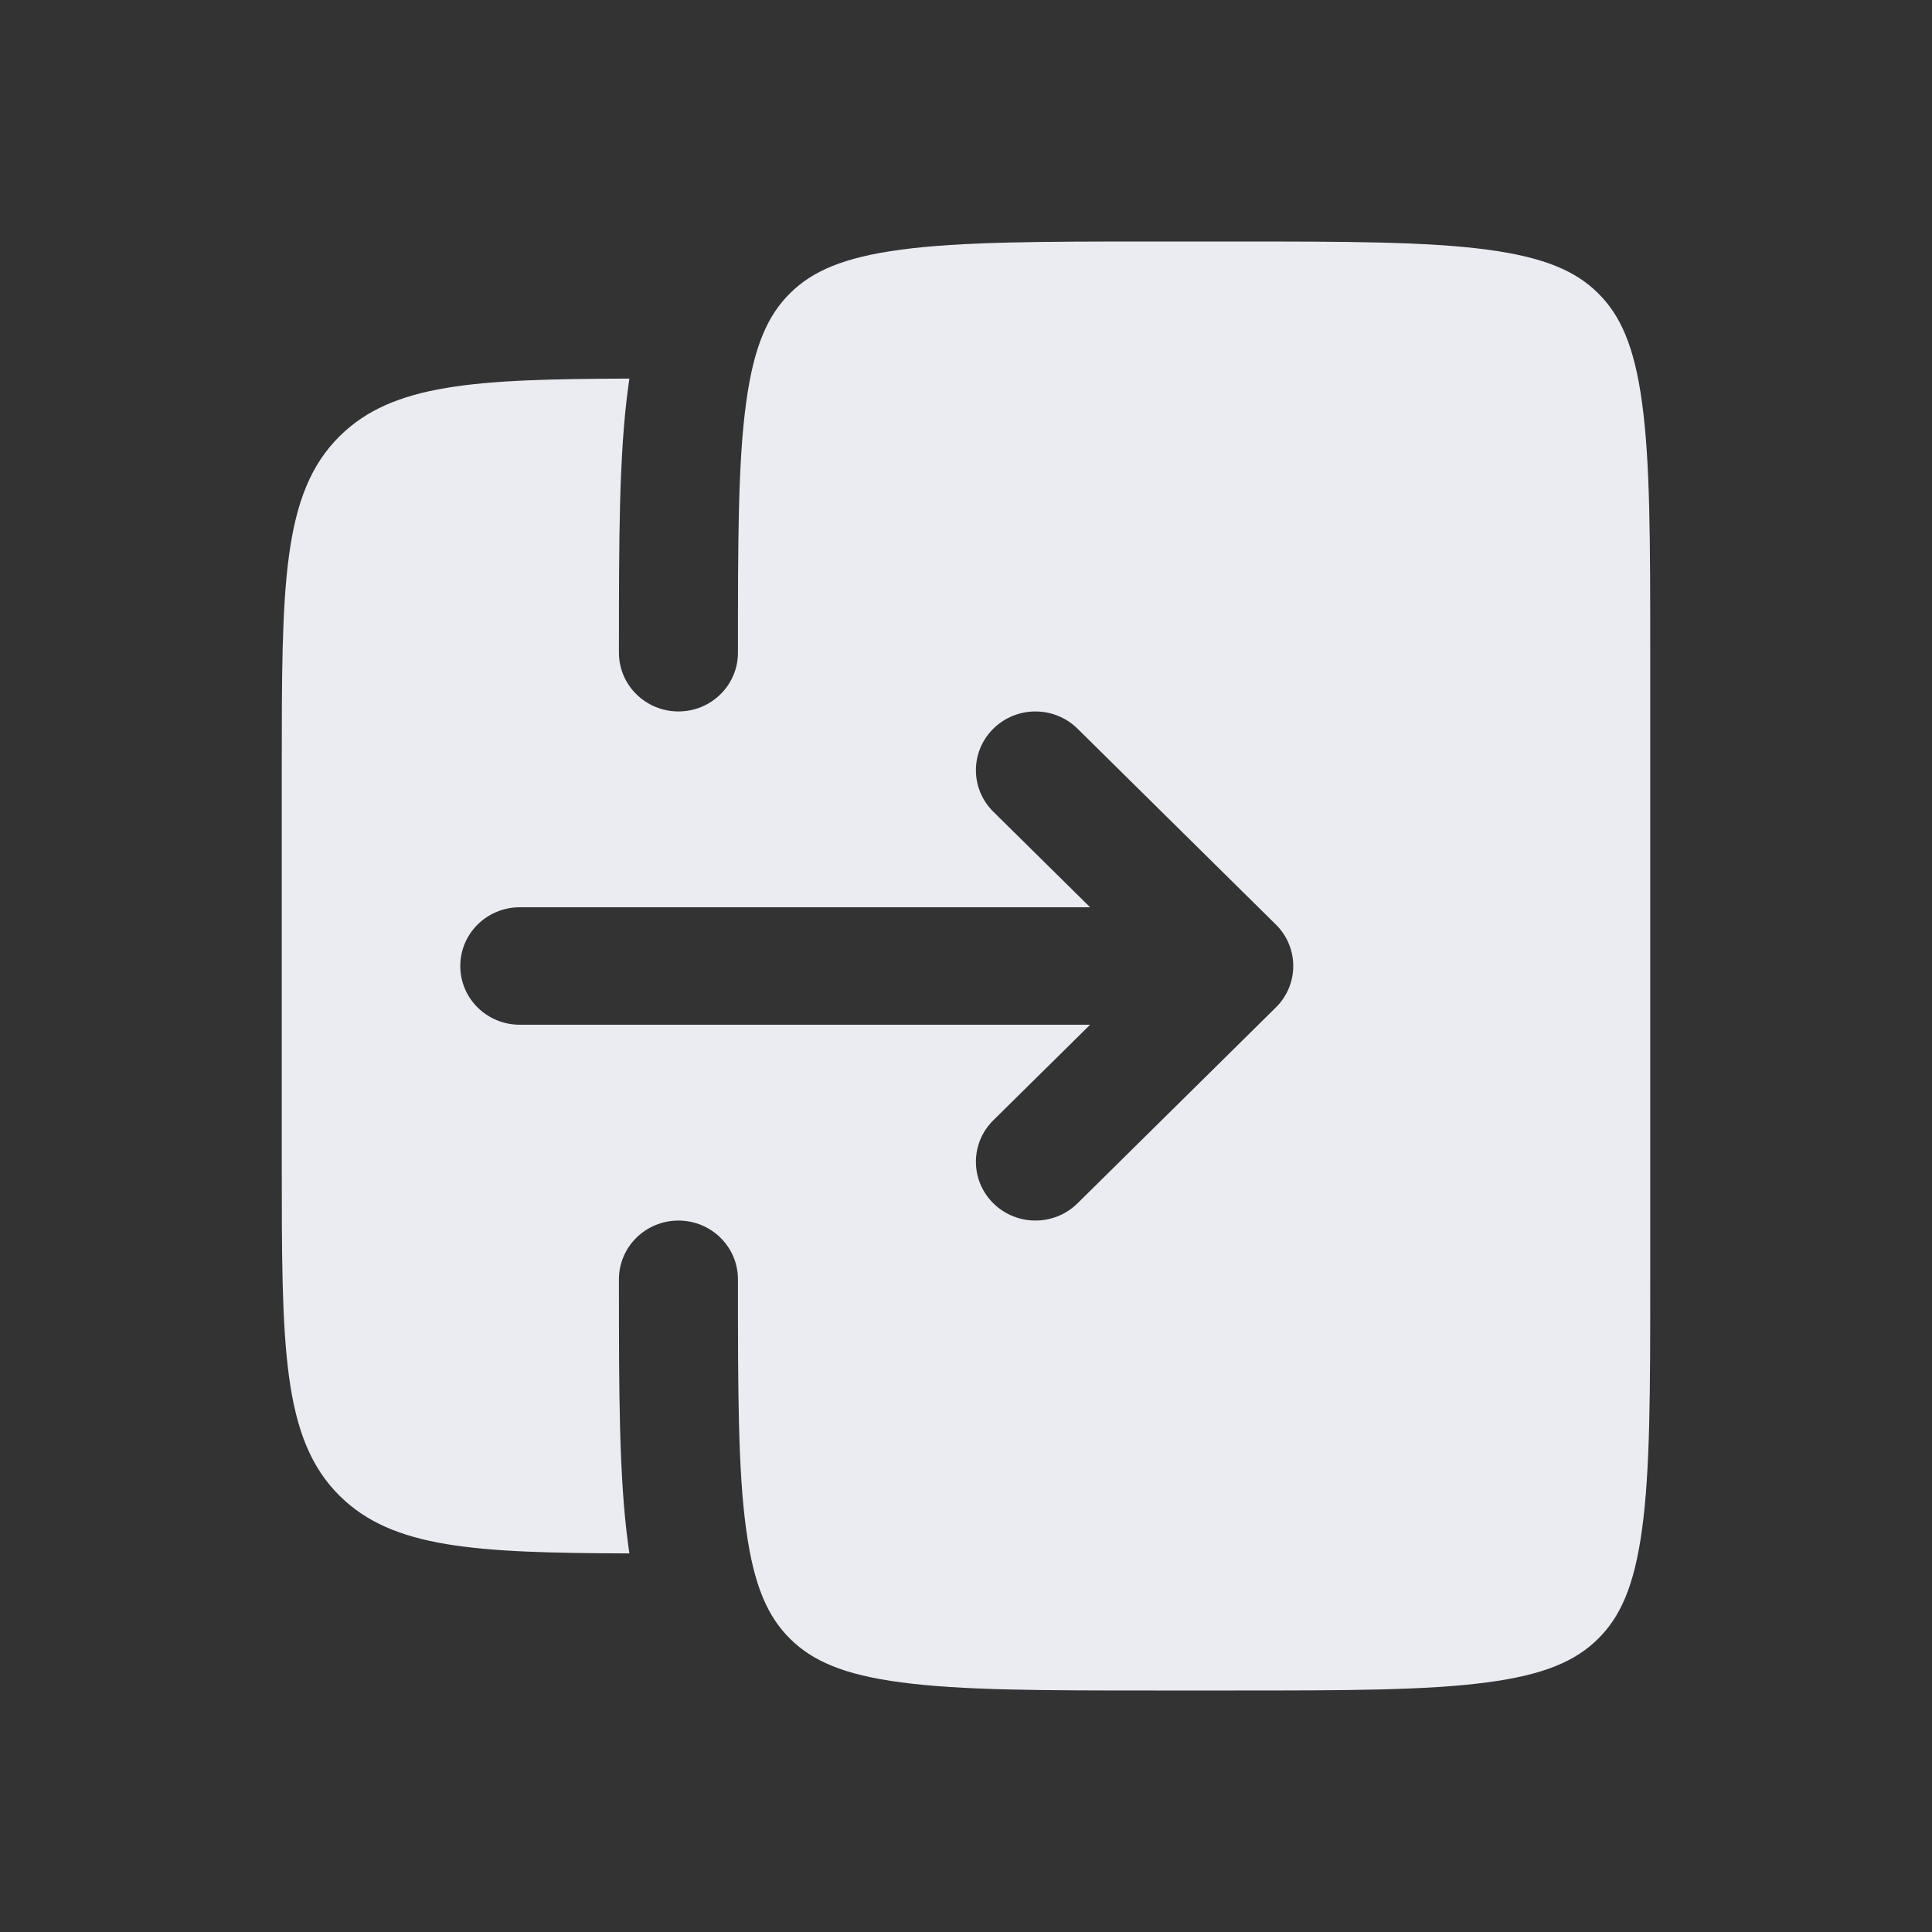 <svg width="25" height="25" viewBox="0 0 25 25" fill="none" xmlns="http://www.w3.org/2000/svg">
<rect x="0" y="0" width="25" height="25" fill="#333333" stroke="none"/>
<path fill-rule="evenodd" clip-rule="evenodd" d="M3.646 9.966V15.034C3.646 17.423 3.646 18.617 4.398 19.359C5.081 20.033 6.142 20.095 8.144 20.101C8.139 20.065 8.134 20.028 8.129 19.992C8.009 19.113 8.009 17.996 8.009 16.61L8.009 16.554C8.009 16.134 8.354 15.794 8.779 15.794C9.204 15.794 9.549 16.134 9.549 16.554C9.549 18.009 9.55 19.023 9.655 19.789C9.756 20.533 9.941 20.927 10.225 21.207C10.509 21.488 10.908 21.671 11.662 21.77C12.437 21.873 13.465 21.875 14.938 21.875H15.965C17.438 21.875 18.466 21.873 19.241 21.77C19.995 21.671 20.394 21.488 20.678 21.207C20.962 20.927 21.147 20.533 21.248 19.789C21.353 19.023 21.354 18.009 21.354 16.554V8.446C21.354 6.991 21.353 5.976 21.248 5.211C21.147 4.467 20.962 4.073 20.678 3.793C20.394 3.512 19.995 3.33 19.241 3.23C18.466 3.127 17.438 3.125 15.965 3.125H14.938C13.465 3.125 12.437 3.127 11.662 3.23C10.908 3.33 10.509 3.512 10.225 3.793C9.941 4.073 9.756 4.467 9.655 5.211C9.55 5.976 9.549 6.991 9.549 8.446C9.549 8.866 9.204 9.206 8.779 9.206C8.354 9.206 8.009 8.866 8.009 8.446L8.009 8.39C8.009 7.004 8.009 5.887 8.129 5.008C8.134 4.972 8.139 4.935 8.144 4.899C6.142 4.905 5.081 4.967 4.398 5.641C3.646 6.383 3.646 7.577 3.646 9.966ZM13.943 15.571L16.509 13.037C16.81 12.741 16.81 12.259 16.509 11.963L13.943 9.429C13.642 9.132 13.155 9.132 12.854 9.429C12.553 9.726 12.553 10.207 12.854 10.504L14.106 11.74H6.726C6.3 11.74 5.956 12.08 5.956 12.5C5.956 12.92 6.3 13.26 6.726 13.26H14.106L12.854 14.496C12.553 14.793 12.553 15.274 12.854 15.571C13.155 15.868 13.642 15.868 13.943 15.571Z" fill="#EAECF1"/>
</svg>
